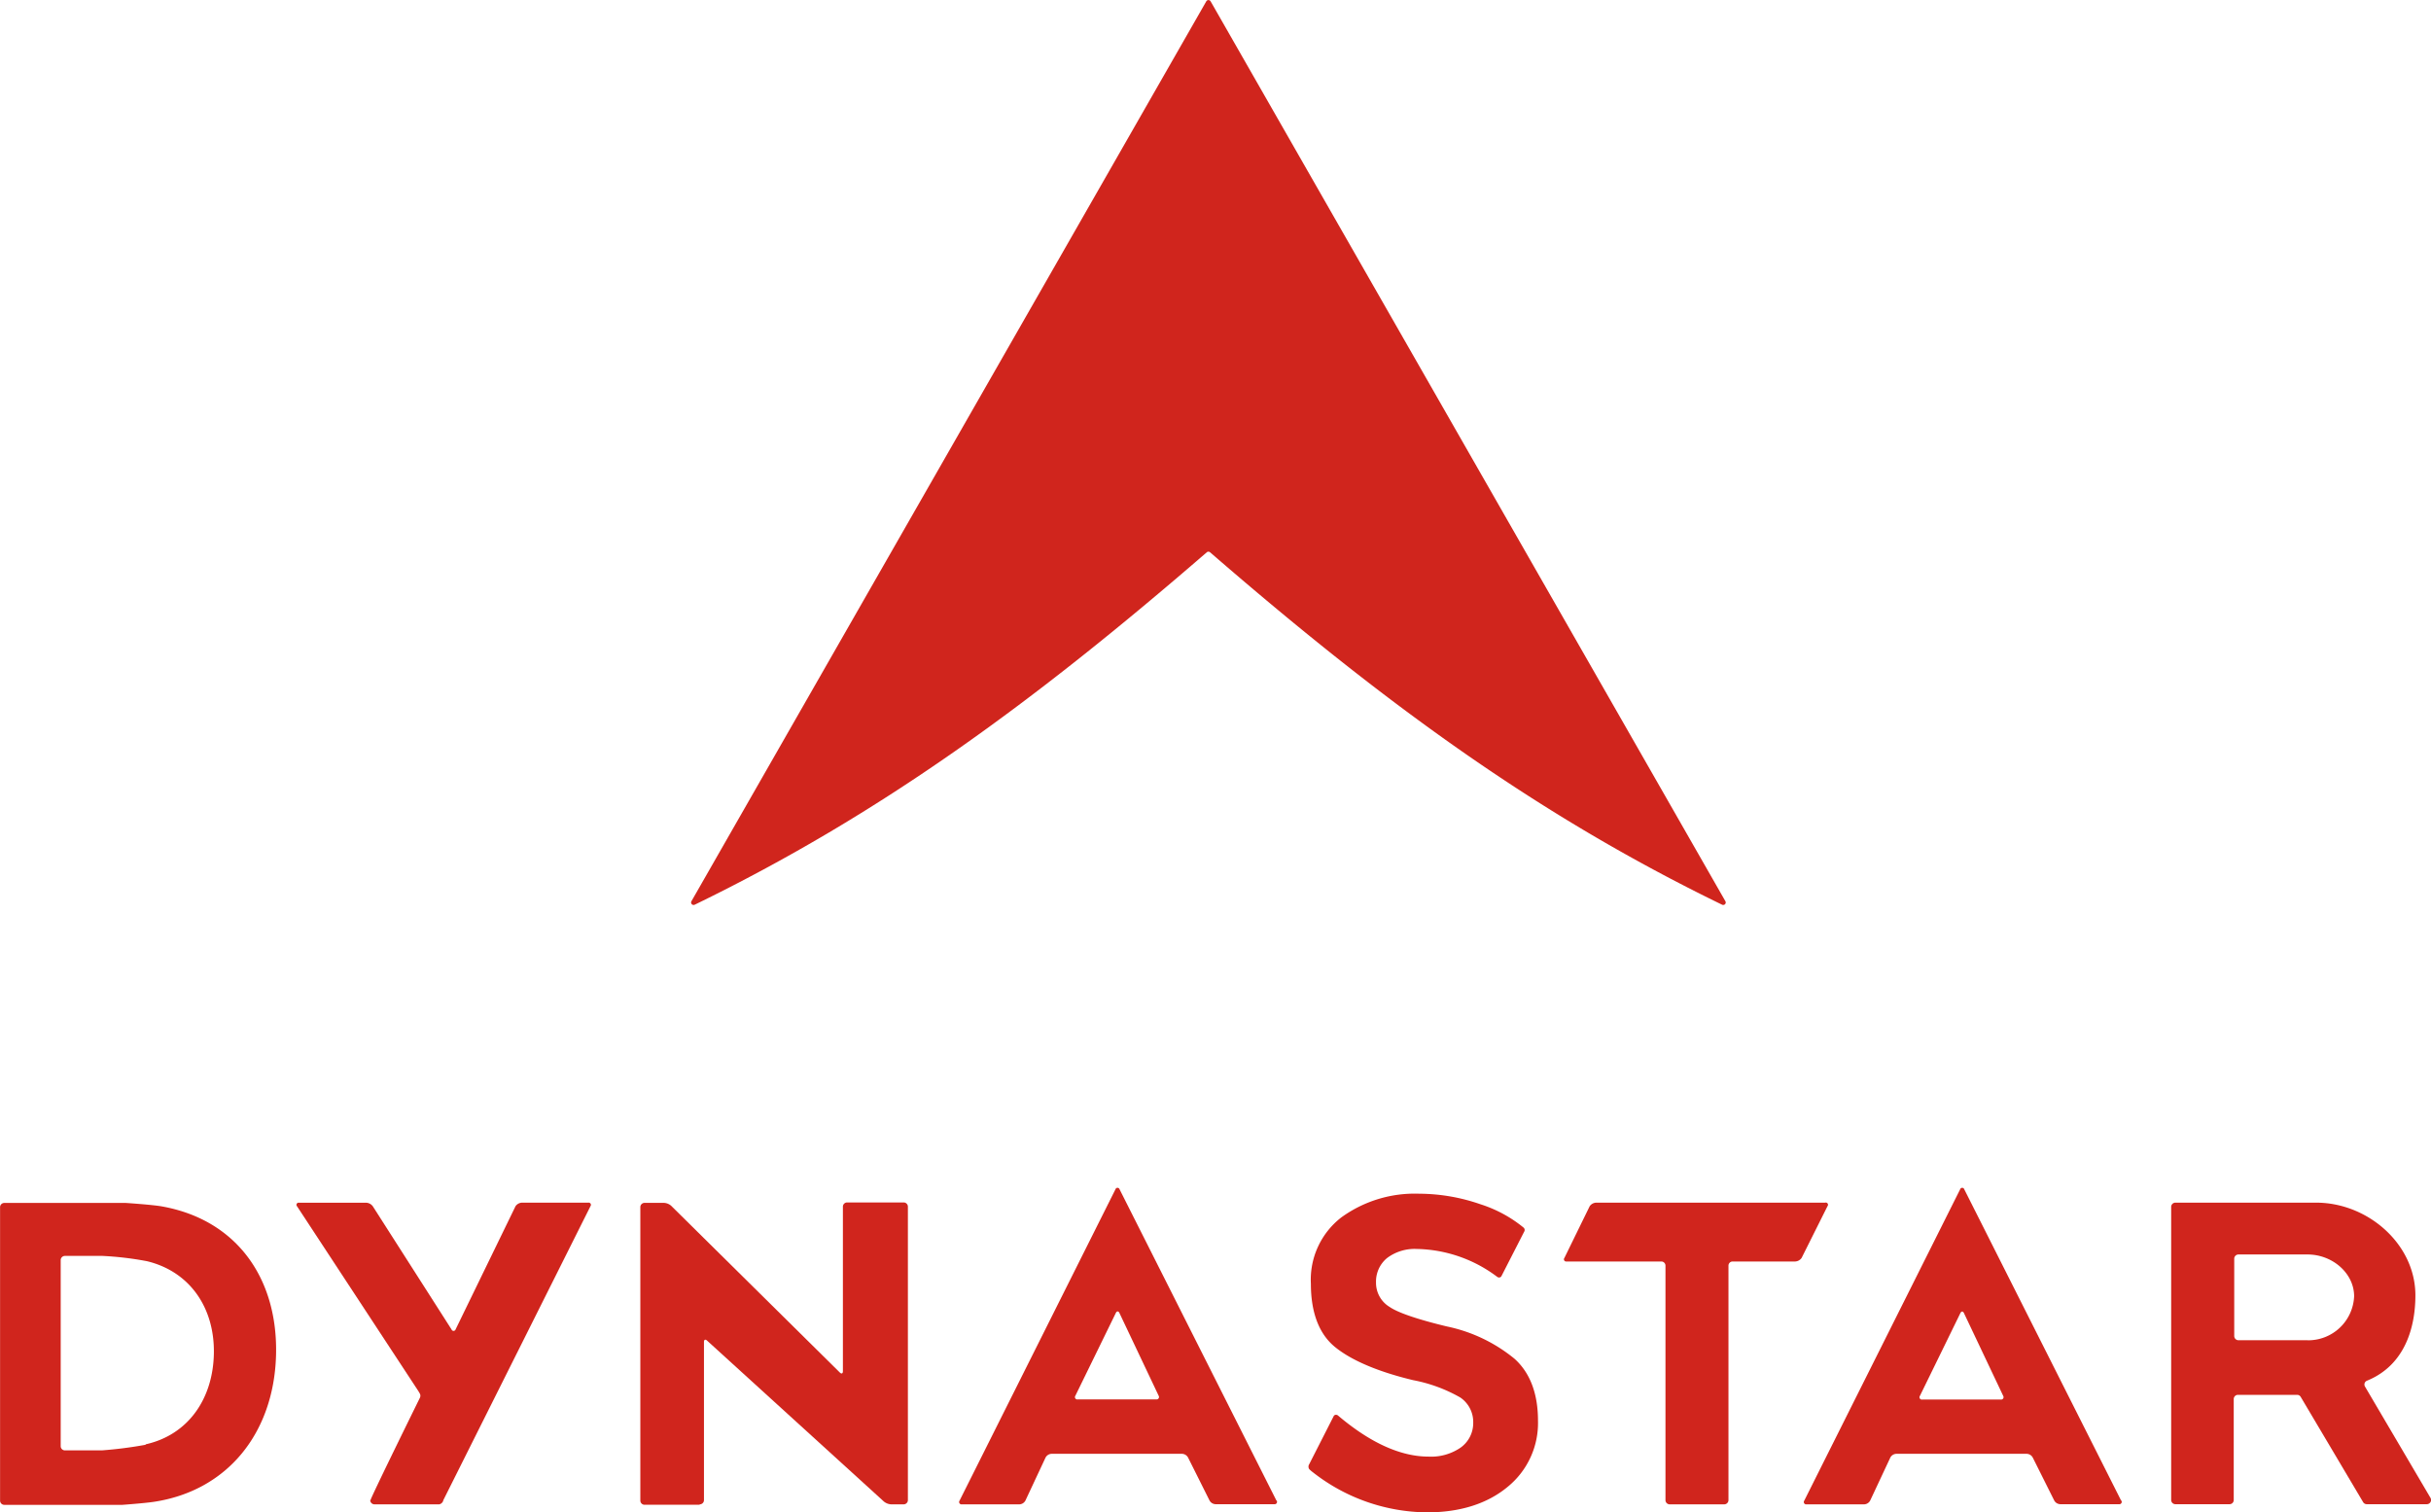 <svg id="20bcbc8a-de86-4ca8-a263-59ee739fd4c0" data-name="Warstwa 1" xmlns="http://www.w3.org/2000/svg" viewBox="0 0 339.63 211.29"><defs><style>.b9b231dc-2975-4a85-88b8-ba74484b777b{fill:#d0251d;}</style></defs><title>LOGO_DYNASTAR</title><path class="b9b231dc-2975-4a85-88b8-ba74484b777b" d="M227.26,247.31a0.62,0.62,0,0,0,0,.69,4.19,4.19,0,0,0,.51.44,26.16,26.16,0,0,0,15.94,5.6c4.63,0,8.43-1.2,11.29-3.58a11.49,11.49,0,0,0,4.22-9.22c0-3.78-1.1-6.7-3.28-8.66a21.89,21.89,0,0,0-9.43-4.51c-4.16-1-6.87-1.94-8-2.72a3.93,3.93,0,0,1-1.92-3.43,4.26,4.26,0,0,1,1.54-3.41,6.39,6.39,0,0,1,4.13-1.27,19.2,19.2,0,0,1,11.28,3.91,0.43,0.43,0,0,0,.32.07,0.37,0.37,0,0,0,.24-0.16l3.17-6.2a0.45,0.45,0,0,0-.07-0.61,18.21,18.21,0,0,0-6-3.25,26.34,26.34,0,0,0-8.57-1.48,17.48,17.48,0,0,0-10.86,3.29,11,11,0,0,0-4.28,9.29c0,4,1.13,7,3.35,8.82s5.89,3.44,10.94,4.65a21.2,21.2,0,0,1,6.58,2.42,4.13,4.13,0,0,1,1.81,3.51A4.21,4.21,0,0,1,248.4,245a7.27,7.27,0,0,1-4.47,1.25c-3.9,0-8.16-1.93-12.65-5.74a0.44,0.44,0,0,0-.32-0.1,0.37,0.37,0,0,0-.26.14Z" transform="translate(-44.35 -42.74)"/><path class="b9b231dc-2975-4a85-88b8-ba74484b777b" d="M299.39,210.77H267.33a1.16,1.16,0,0,0-.89.5l-3.53,7.22a0.31,0.31,0,0,0,.29.5h13.27a0.58,0.58,0,0,1,.56.58v32.76a0.59,0.59,0,0,0,.58.59h7.64a0.59,0.59,0,0,0,.58-0.59V219.57a0.58,0.58,0,0,1,.56-0.58h8.77a1.16,1.16,0,0,0,.89-0.5l3.61-7.22a0.31,0.31,0,0,0-.29-0.51" transform="translate(-44.35 -42.74)"/><path class="b9b231dc-2975-4a85-88b8-ba74484b777b" d="M340.69,252.4l-21.92-43.5a0.3,0.3,0,0,0-.57,0l-21.78,43.5a0.33,0.33,0,0,0,.33.52h8.05a1,1,0,0,0,.83-0.53l2.81-6a1,1,0,0,1,.83-0.53H327.5a1,1,0,0,1,.84.52l3,6a1,1,0,0,0,.84.52h8.21a0.33,0.33,0,0,0,.32-0.52M323.9,238.28h-11a0.33,0.33,0,0,1-.32-0.52l5.65-11.56c0.14-.29.37-0.28,0.5,0l5.48,11.56a0.34,0.34,0,0,1-.33.52" transform="translate(-44.35 -42.74)"/><path class="b9b231dc-2975-4a85-88b8-ba74484b777b" d="M347.68,211.36a0.59,0.59,0,0,1,.59-0.59h19.67c7.2,0,13.86,5.78,13.86,12.95,0,4.33-1.37,9.72-6.75,11.92a0.57,0.57,0,0,0-.29.83L383.9,252a0.59,0.59,0,0,1-.5.9H375a0.59,0.59,0,0,1-.51-0.3l-8.7-14.67a0.58,0.58,0,0,0-.51-0.31H357a0.59,0.59,0,0,0-.58.59v14.1a0.58,0.58,0,0,1-.58.59h-7.57a0.59,0.59,0,0,1-.59-0.59v-41ZM366.73,230a6.42,6.42,0,0,0,6.51-6.15c0-3.19-3-5.84-6.51-5.84h-9.66a0.59,0.59,0,0,0-.58.59v10.8a0.59,0.59,0,0,0,.58.59h9.66Z" transform="translate(-44.35 -42.74)"/><path class="b9b231dc-2975-4a85-88b8-ba74484b777b" d="M222.68,252.4l-21.92-43.5a0.3,0.3,0,0,0-.57,0l-21.78,43.5a0.33,0.33,0,0,0,.32.52h8.05a1,1,0,0,0,.83-0.53l2.81-6a1,1,0,0,1,.83-0.53h18.24a1,1,0,0,1,.84.52l3,6a1,1,0,0,0,.84.52h8.21a0.33,0.33,0,0,0,.32-0.52m-16.79-14.12h-11a0.33,0.33,0,0,1-.32-0.52l5.65-11.56c0.14-.29.37-0.28,0.5,0l5.48,11.56a0.34,0.34,0,0,1-.33.52" transform="translate(-44.35 -42.74)"/><path class="b9b231dc-2975-4a85-88b8-ba74484b777b" d="M142.12,252.92a0.59,0.59,0,0,0,.58-0.59v-22.1c0-.32.19-0.41,0.43-0.19l24.71,22.49a1.76,1.76,0,0,0,1,.39h1.77a0.59,0.59,0,0,0,.58-0.59v-41a0.59,0.59,0,0,0-.58-0.59h-7.92a0.59,0.59,0,0,0-.58.59v23c0,0.32-.19.4-0.42,0.18l-23.57-23.3a1.64,1.64,0,0,0-1-.41h-2.73a0.59,0.59,0,0,0-.58.59v41a0.59,0.59,0,0,0,.58.59h7.68Z" transform="translate(-44.35 -42.74)"/><path class="b9b231dc-2975-4a85-88b8-ba74484b777b" d="M96.07,252.33a0.6,0.6,0,0,0,.58.59h9.06a0.74,0.74,0,0,0,.58-0.59l20.55-41.06a0.31,0.31,0,0,0-.29-0.5h-9.29a1.16,1.16,0,0,0-.89.5L108,228.48a0.3,0.3,0,0,1-.57,0l-11-17.21a1.21,1.21,0,0,0-.91-0.49H86.13a0.3,0.3,0,0,0-.28.5l16.84,25.65a6,6,0,0,1,.32.53,0.63,0.63,0,0,1,0,.58s-6.9,14-6.9,14.31" transform="translate(-44.35 -42.74)"/><path class="b9b231dc-2975-4a85-88b8-ba74484b777b" d="M67,211.3c-1.3-.24-5.07-0.49-5.07-0.49-0.32,0-.84,0-1.16,0H44.94a0.59,0.59,0,0,0-.58.59v41a0.59,0.59,0,0,0,.58.59H60.3c0.32,0,.84,0,1.16,0,0,0,3-.22,4.31-0.41,10.37-1.53,16.8-9.63,17.14-20.37S77.5,213.19,67,211.3m-2.33,33.3a57.62,57.62,0,0,1-6.09.78c-0.32,0-.84,0-1.16,0h-4a0.59,0.59,0,0,1-.59-0.59l0-15.54c0-.32,0-0.85,0-1.17v-9.28a0.59,0.59,0,0,1,.58-0.59H58.1l0.57,0a45,45,0,0,1,6.22.74c6,1.45,9.44,6.52,9.34,12.85s-3.55,11.39-9.51,12.73" transform="translate(-44.35 -42.74)"/><path class="b9b231dc-2975-4a85-88b8-ba74484b777b" d="M212.88,42.92L140.94,168.67a0.35,0.35,0,0,0,.45.48c26-12.64,47.32-28.27,71.56-49.25a0.35,0.35,0,0,1,.45,0c24.25,21,45.53,36.61,71.56,49.25a0.35,0.35,0,0,0,.45-0.48L213.48,42.92a0.35,0.35,0,0,0-.6,0" transform="translate(-44.35 -42.74)"/></svg>